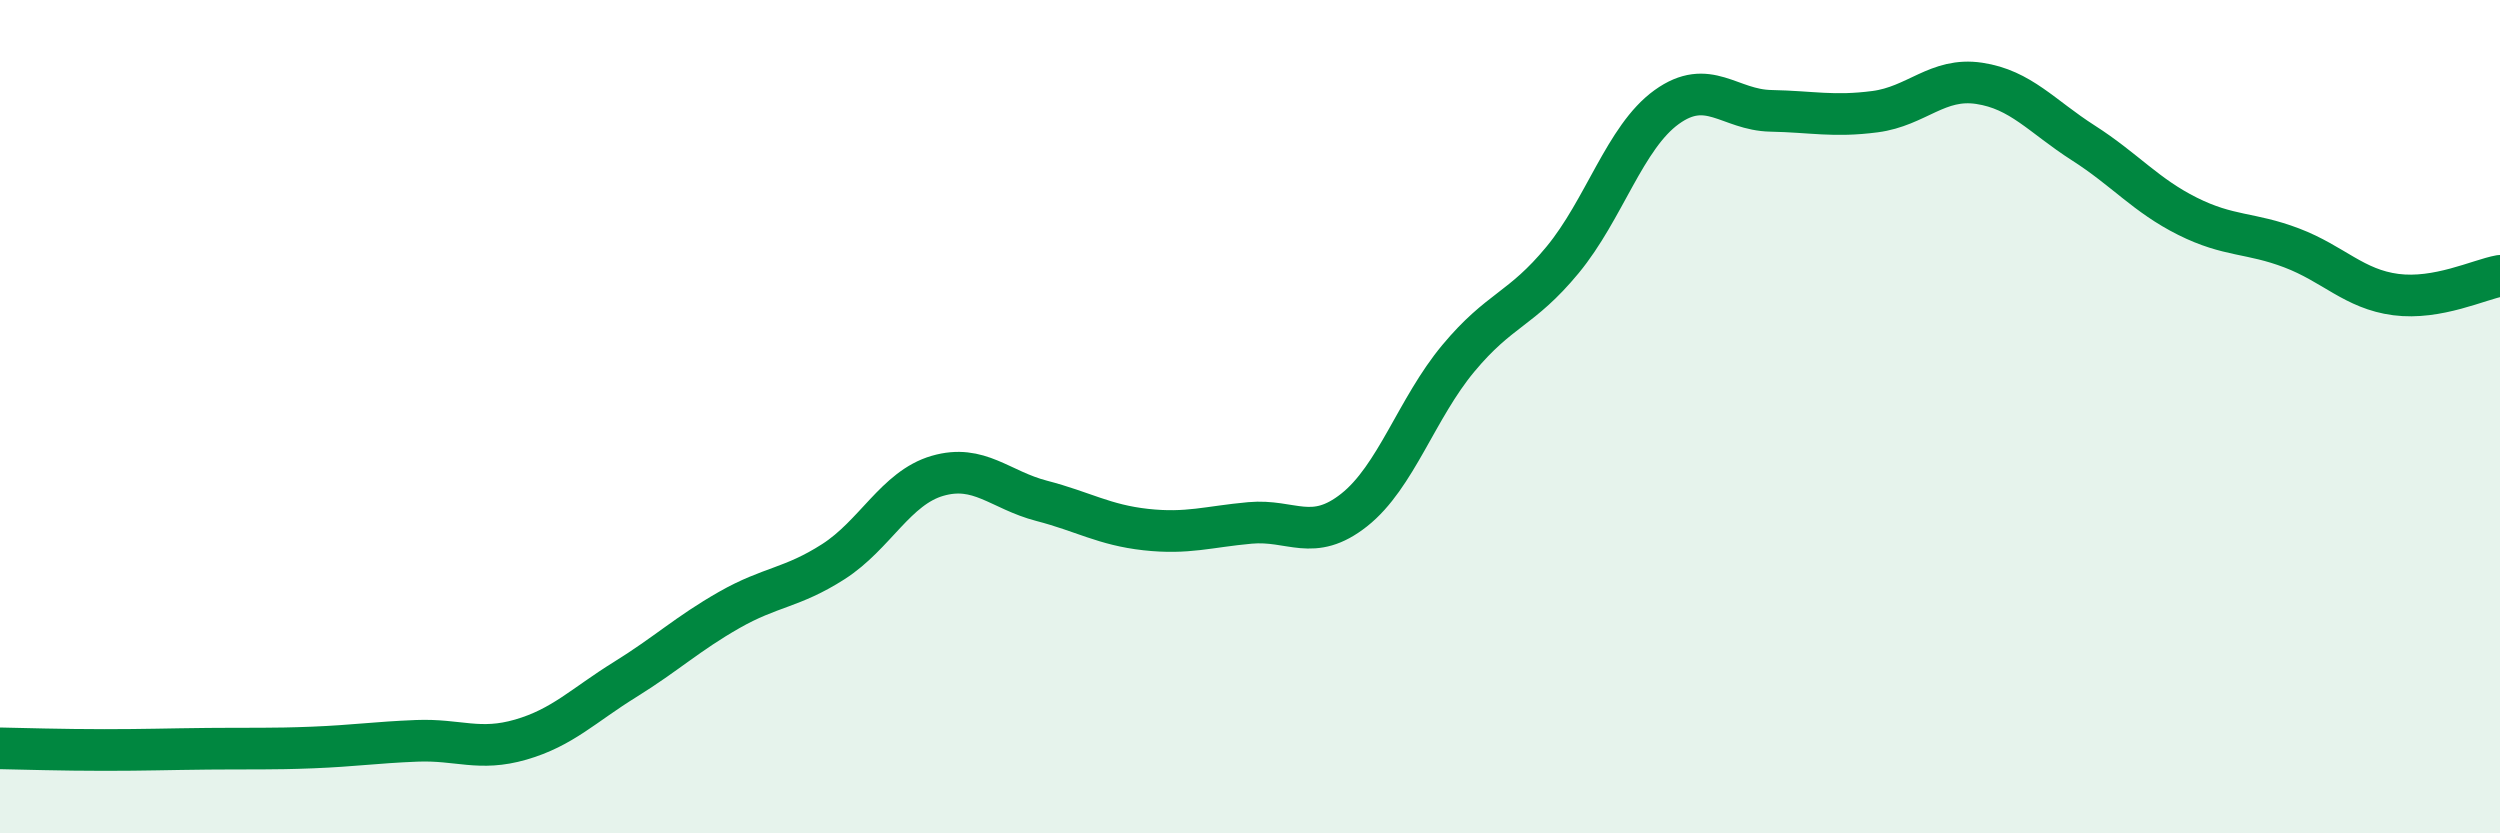 
    <svg width="60" height="20" viewBox="0 0 60 20" xmlns="http://www.w3.org/2000/svg">
      <path
        d="M 0,17.96 C 0.5,17.97 1.5,18 2.5,18 C 3.5,18 4,17.98 5,17.97 C 6,17.96 6.5,17.98 7.5,17.94 C 8.5,17.9 9,17.82 10,17.78 C 11,17.74 11.5,18.04 12.5,17.75 C 13.5,17.46 14,16.93 15,16.31 C 16,15.69 16.5,15.21 17.5,14.64 C 18.5,14.07 19,14.12 20,13.48 C 21,12.84 21.5,11.71 22.5,11.42 C 23.5,11.13 24,11.76 25,12.02 C 26,12.28 26.5,12.6 27.5,12.71 C 28.5,12.82 29,12.64 30,12.55 C 31,12.46 31.5,13.03 32.5,12.24 C 33.5,11.45 34,9.8 35,8.6 C 36,7.4 36.5,7.45 37.5,6.24 C 38.5,5.03 39,3.29 40,2.57 C 41,1.85 41.5,2.64 42.5,2.66 C 43.5,2.68 44,2.81 45,2.68 C 46,2.55 46.5,1.85 47.5,2 C 48.5,2.15 49,2.79 50,3.43 C 51,4.07 51.5,4.69 52.5,5.19 C 53.5,5.69 54,5.57 55,5.95 C 56,6.33 56.5,6.94 57.5,7.07 C 58.5,7.2 59.5,6.71 60,6.62L60 20L0 20Z"
        fill="#008740"
        opacity="0.1"
        stroke-linecap="round"
        stroke-linejoin="round"
      />
      <path
        d="M 0,17.96 C 0.5,17.97 1.5,18 2.5,18 C 3.5,18 4,17.98 5,17.97 C 6,17.96 6.5,17.98 7.5,17.94 C 8.5,17.9 9,17.82 10,17.78 C 11,17.74 11.5,18.04 12.5,17.75 C 13.5,17.46 14,16.93 15,16.31 C 16,15.69 16.5,15.21 17.5,14.64 C 18.5,14.07 19,14.12 20,13.48 C 21,12.84 21.5,11.71 22.5,11.42 C 23.5,11.13 24,11.76 25,12.02 C 26,12.28 26.5,12.6 27.5,12.71 C 28.5,12.82 29,12.64 30,12.55 C 31,12.46 31.5,13.03 32.5,12.24 C 33.5,11.45 34,9.8 35,8.6 C 36,7.4 36.5,7.45 37.5,6.24 C 38.5,5.03 39,3.29 40,2.57 C 41,1.85 41.5,2.64 42.5,2.66 C 43.5,2.68 44,2.81 45,2.68 C 46,2.55 46.5,1.85 47.5,2 C 48.5,2.15 49,2.79 50,3.43 C 51,4.07 51.5,4.69 52.5,5.19 C 53.5,5.69 54,5.57 55,5.95 C 56,6.33 56.5,6.94 57.5,7.07 C 58.5,7.2 59.5,6.71 60,6.62"
        stroke="#008740"
        stroke-width="1"
        fill="none"
        stroke-linecap="round"
        stroke-linejoin="round"
      />
    </svg>
  